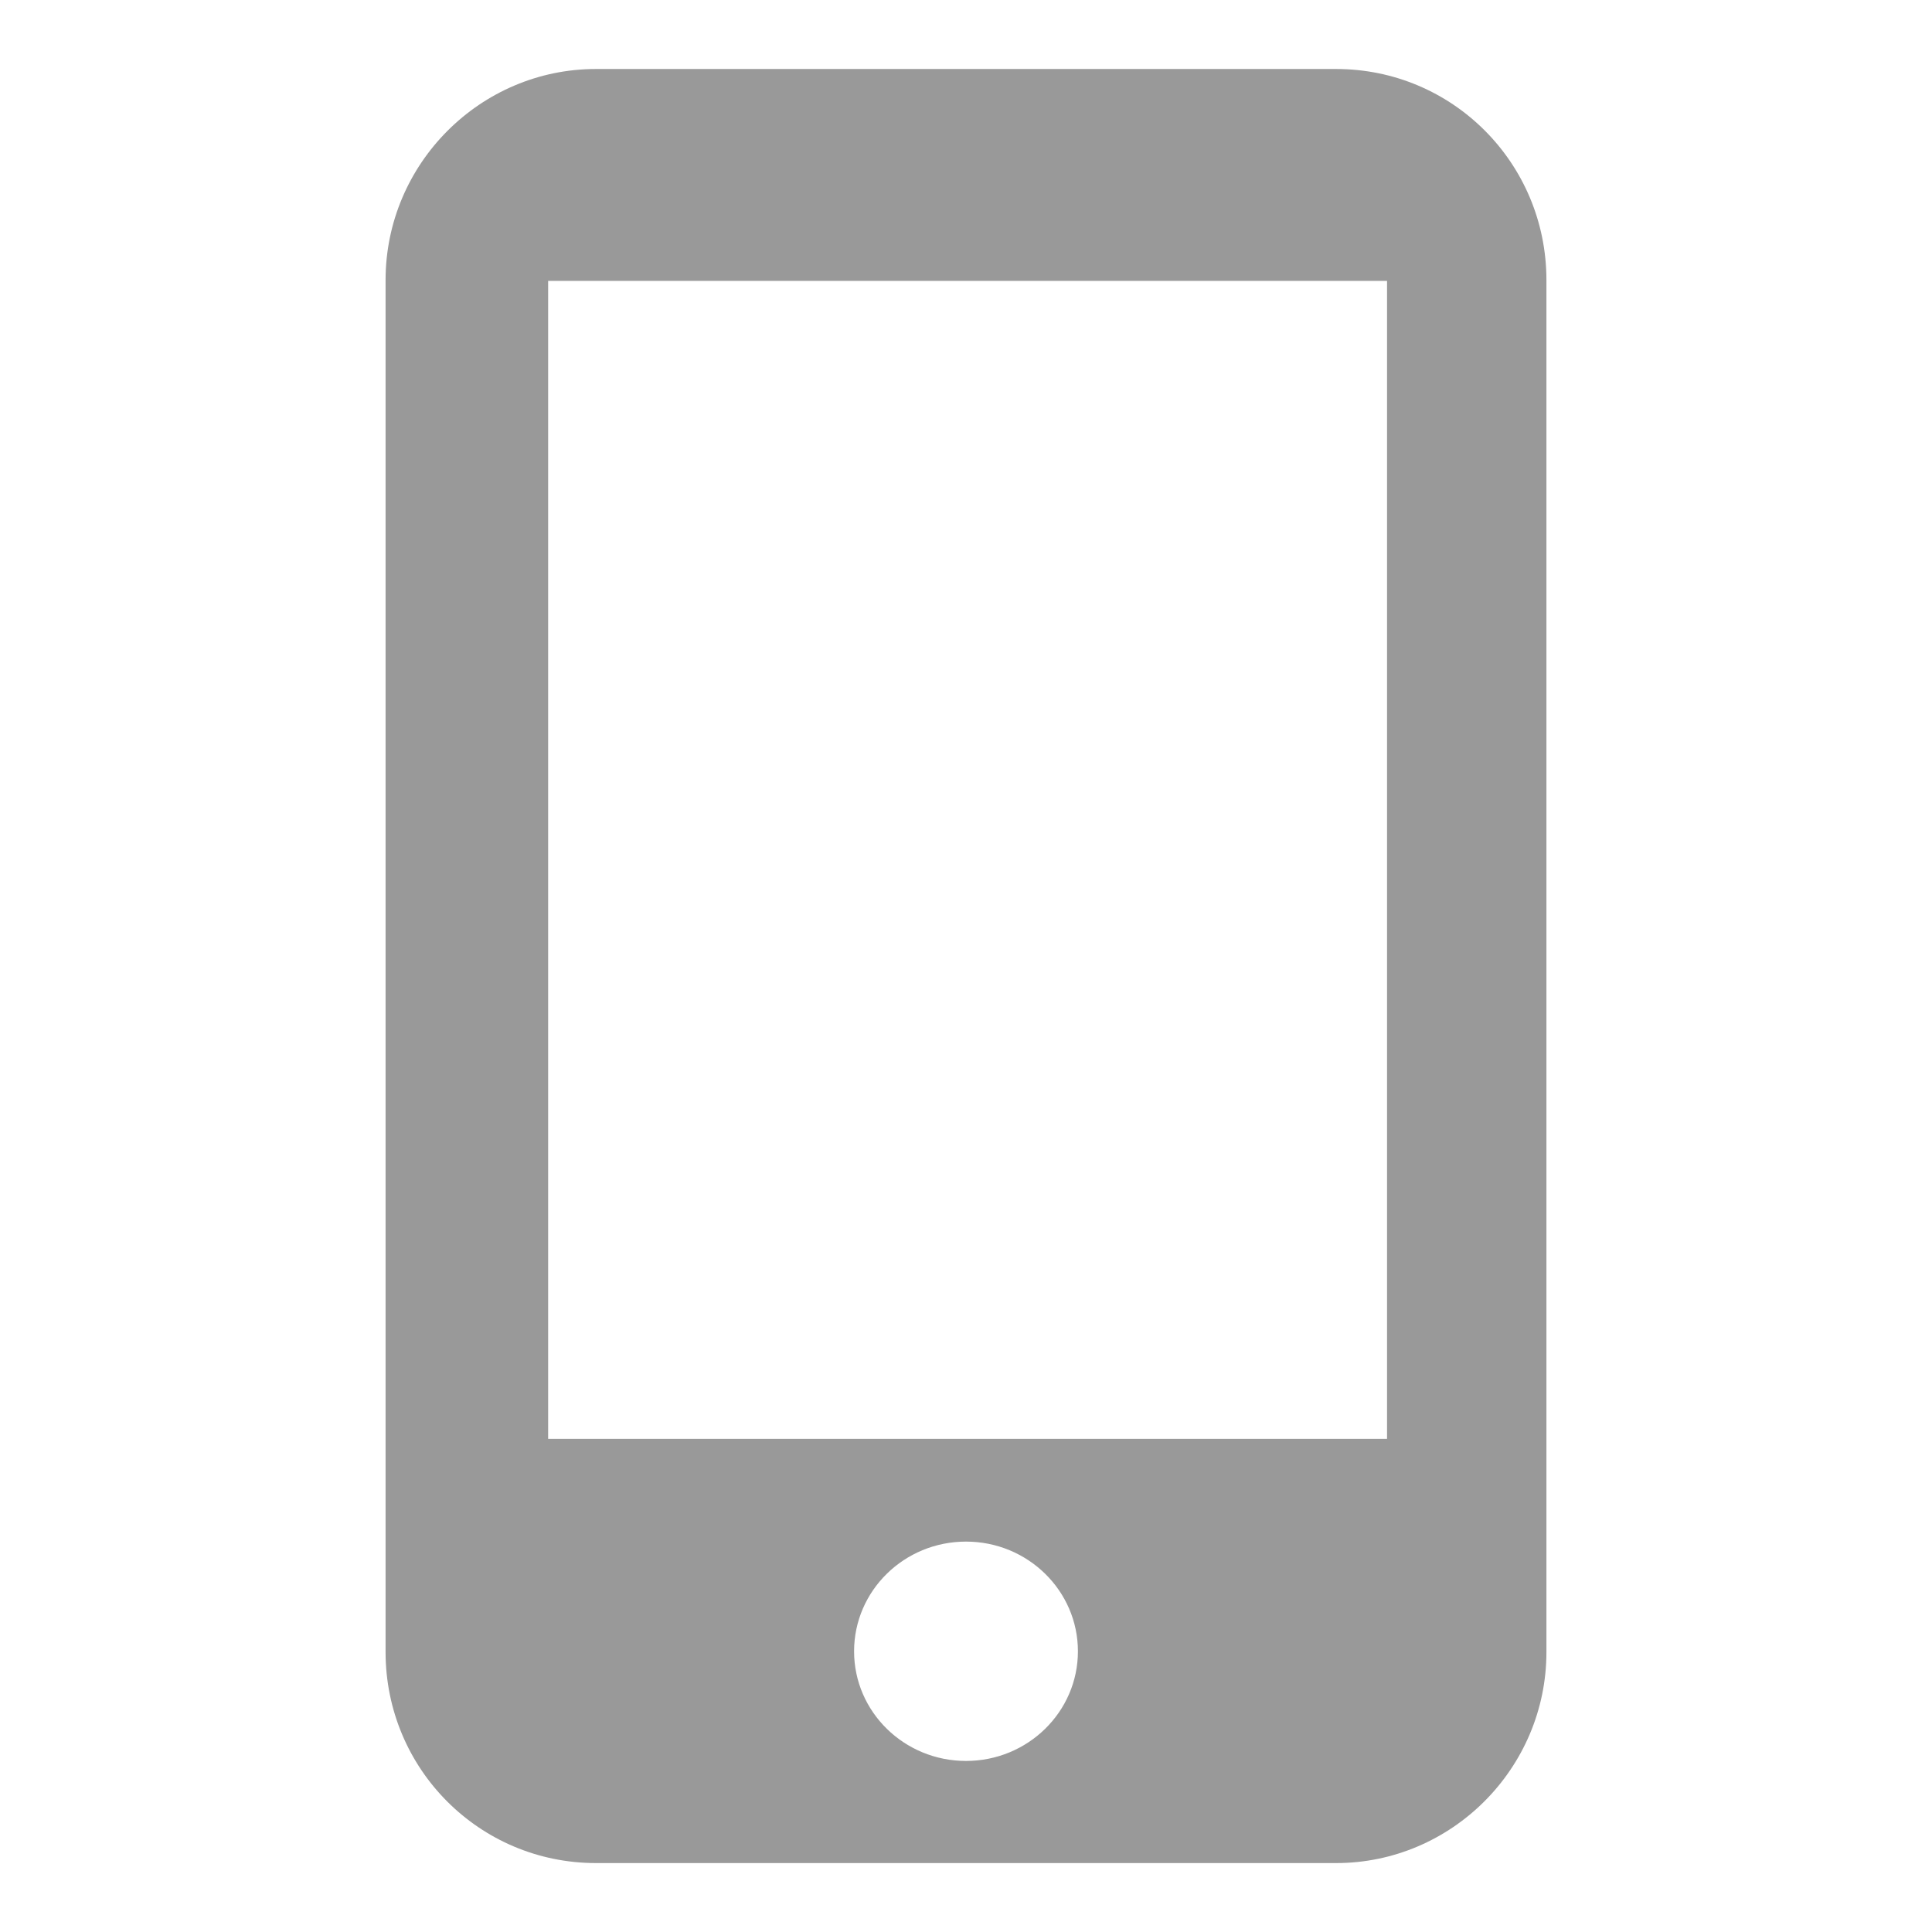 <?xml version="1.0" encoding="utf-8"?>
<!-- Generator: Adobe Illustrator 15.0.0, SVG Export Plug-In  -->
<!DOCTYPE svg PUBLIC "-//W3C//DTD SVG 1.1//EN" "http://www.w3.org/Graphics/SVG/1.1/DTD/svg11.dtd">
<svg version="1.1"
	 xmlns="http://www.w3.org/2000/svg" xmlns:xlink="http://www.w3.org/1999/xlink" xmlns:a="http://ns.adobe.com/AdobeSVGViewerExtensions/3.0/"
	 x="0px" y="0px" width="28px" height="28px" viewBox="-5.588 -1 28 28" enable-background="new -5.588 -1 28 28"
	 xml:space="preserve">
<defs>
</defs>
<path fill-rule="evenodd" clip-rule="evenodd" fill="#999999" d="M0,3.06C0,1.37,1.377,0,3.047,0h10.73
	c1.683,0,3.047,1.361,3.047,3.06v19.882c0,1.689-1.377,3.059-3.047,3.059H3.047C1.364,26,0,24.64,0,22.941V3.06L0,3.06z
	 M8.412,24.521c0.896,0,1.622-0.712,1.622-1.589c0-0.878-0.727-1.59-1.622-1.59c-0.896,0-1.622,0.712-1.622,1.59
	C6.79,23.809,7.516,24.521,8.412,24.521L8.412,24.521z M2.356,19.853h12.158V3.071H2.356V19.853L2.356,19.853z"/>
</svg>
